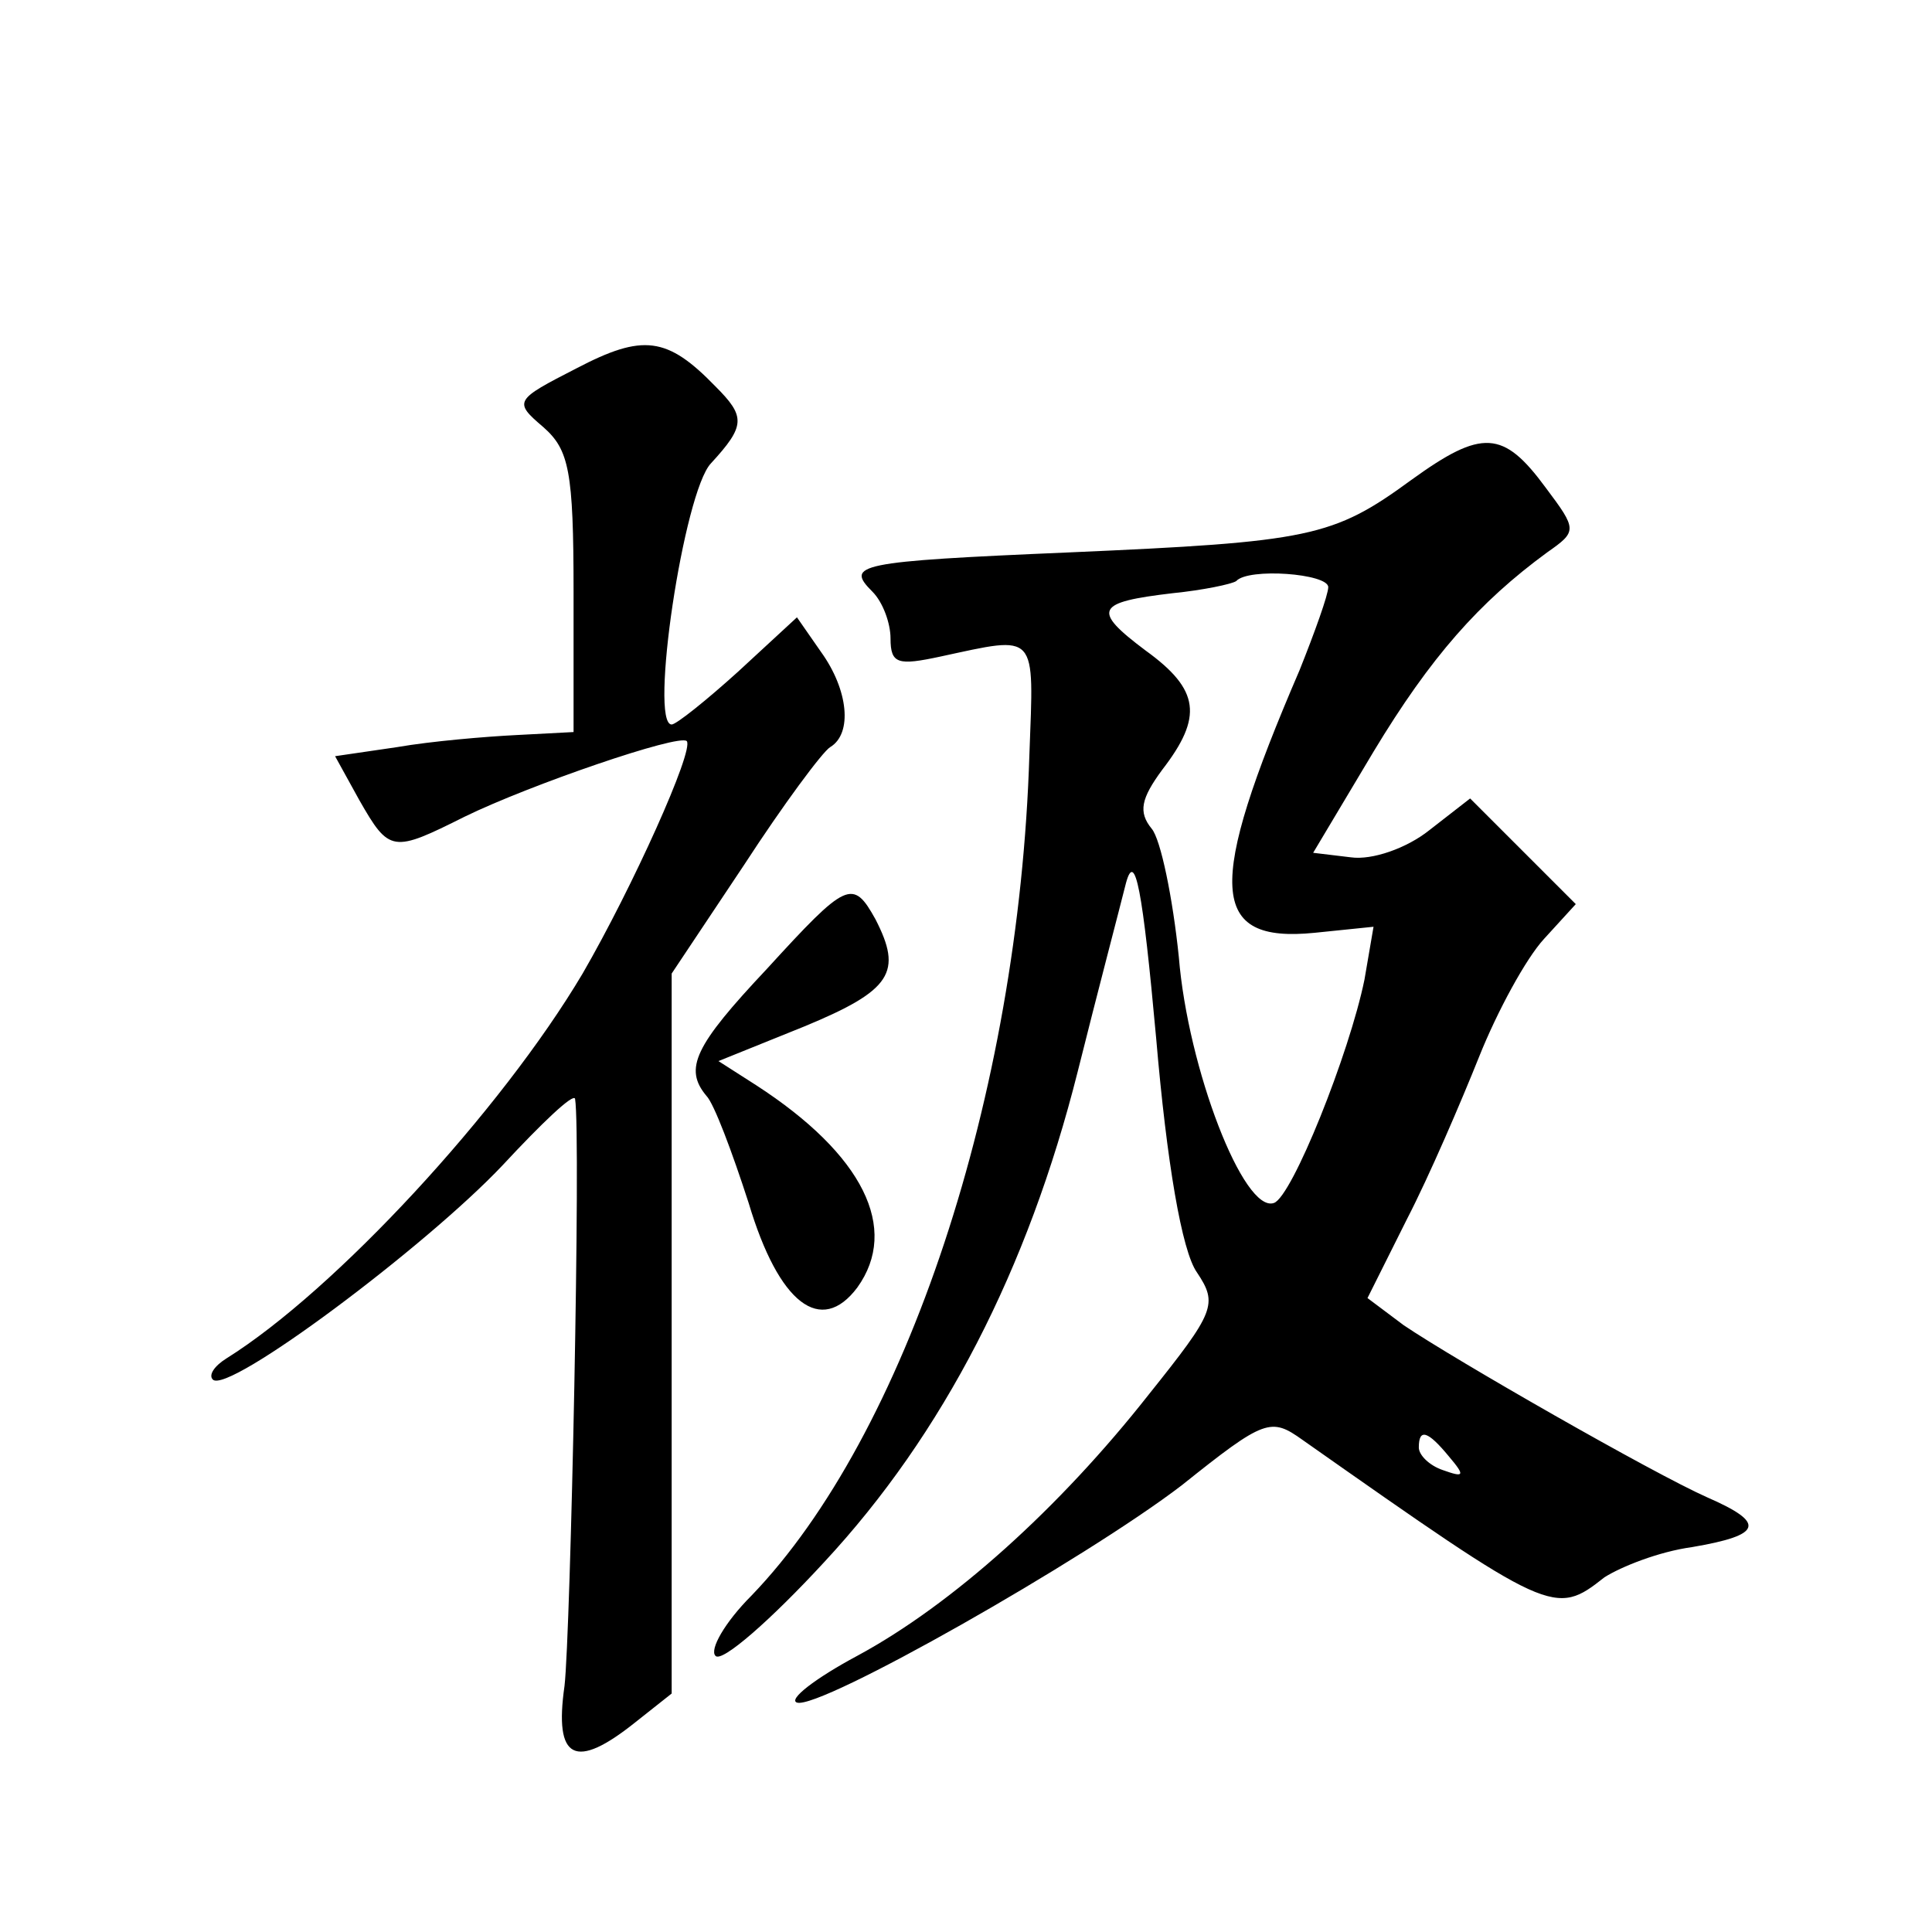 <?xml version="1.0" standalone="no"?>
<!DOCTYPE svg PUBLIC "-//W3C//DTD SVG 20010904//EN"
 "http://www.w3.org/TR/2001/REC-SVG-20010904/DTD/svg10.dtd">
<svg version="1.0" xmlns="http://www.w3.org/2000/svg"
 width="128pt" height="128pt" viewBox="0 0 128 128"
 preserveAspectRatio="xMidYMid meet">
<g transform="translate(0,128) scale(0.1,-0.1)"
fill="#0" stroke="none">
<path d="M382 1036 c-41 -21 -42 -22 -22 -39 17 -15 20 -29 20 -109 l0 -93 -38
-2 c-20 -1 -56 -4 -79 -8 l-41 -6 16 -29 c20 -35 22 -35 70 -11 43 21 142 55 147
50 5 -6 -36 -97 -69 -154 -54 -91 -164 -210 -236 -255 -8 -5 -12 -11 -9 -14 10
-10 141 88 192 142 26 28 47 48 48 44 4 -24 -3 -355 -7 -389 -7 -49 7 -56 47 -24
l24 19 0 239 0 238 48 72 c26 40 52 75 57 78 15 9 12 38 -6 63 l-16 23 -39 -36
c-21 -19 -41 -35 -44 -35 -15 0 8 154 26 173 23 25 23 31 3 51 -32 33 -48 35 -92
12z M935 962 c-52 -38 -67 -41 -227 -48 -141 -6 -148 -8 -130 -26 7 -7 12 -21 12
-31 0 -17 5 -18 33 -12 65 14 62 17 59 -65 -7 -226 -82 -451 -184 -557 -18 -18
-28 -36 -24 -40 4 -5 37 24 72 62 79 85 135 194 168 325 13 52 28 109 32 125 6
22 11 -4 20 -103 7 -82 17 -141 27 -155 14 -21 12 -26 -32 -81 -59 -75 -130 -139
-193 -173 -28 -15 -46 -29 -40 -31 15 -5 191 95 255 144 55 44 59 45 80 30 165
-116 167 -117 200 -91 11 7 36 17 58 20 47 8 49 16 10 33 -36 16 -167 91 -201 114
l-24 18 26 52 c15 29 36 78 48 108 12 30 31 65 43 78 l21 23 -35 35 -35 35 -27
-21 c-15 -12 -38 -20 -52 -18 l-25 3 40 67 c38 63 70 99 115 132 20 14 20 15 -1
43 -28 38 -42 39 -89 5z m-55 -71 c0 -5 -9 -30 -19 -55 -62 -144 -60 -181 10 -174
l39 4 -6 -35 c-10 -49 -48 -144 -60 -148 -20 -7 -57 89 -63 163 -4 39 -12 78 -18
85 -9 11 -7 20 7 39 27 35 25 53 -11 79 -36 27 -33 32 18 38 20 2 39 6 42 8 8 9
61 5 61 -4z m80 -576 c11 -13 10 -14 -4 -9 -9 3 -16 10 -16 15 0 13 6 11 20 -6z
M508 638 c-48 -51 -55 -66 -40 -84 5 -5 17 -37 28 -71 20 -67 48 -88 72 -56 28
39 4 88 -67 134 l-25 16 57 23 c58 24 65 36 47 71 -15 27 -19 25 -72 -33z"/>
</g>
</svg>
